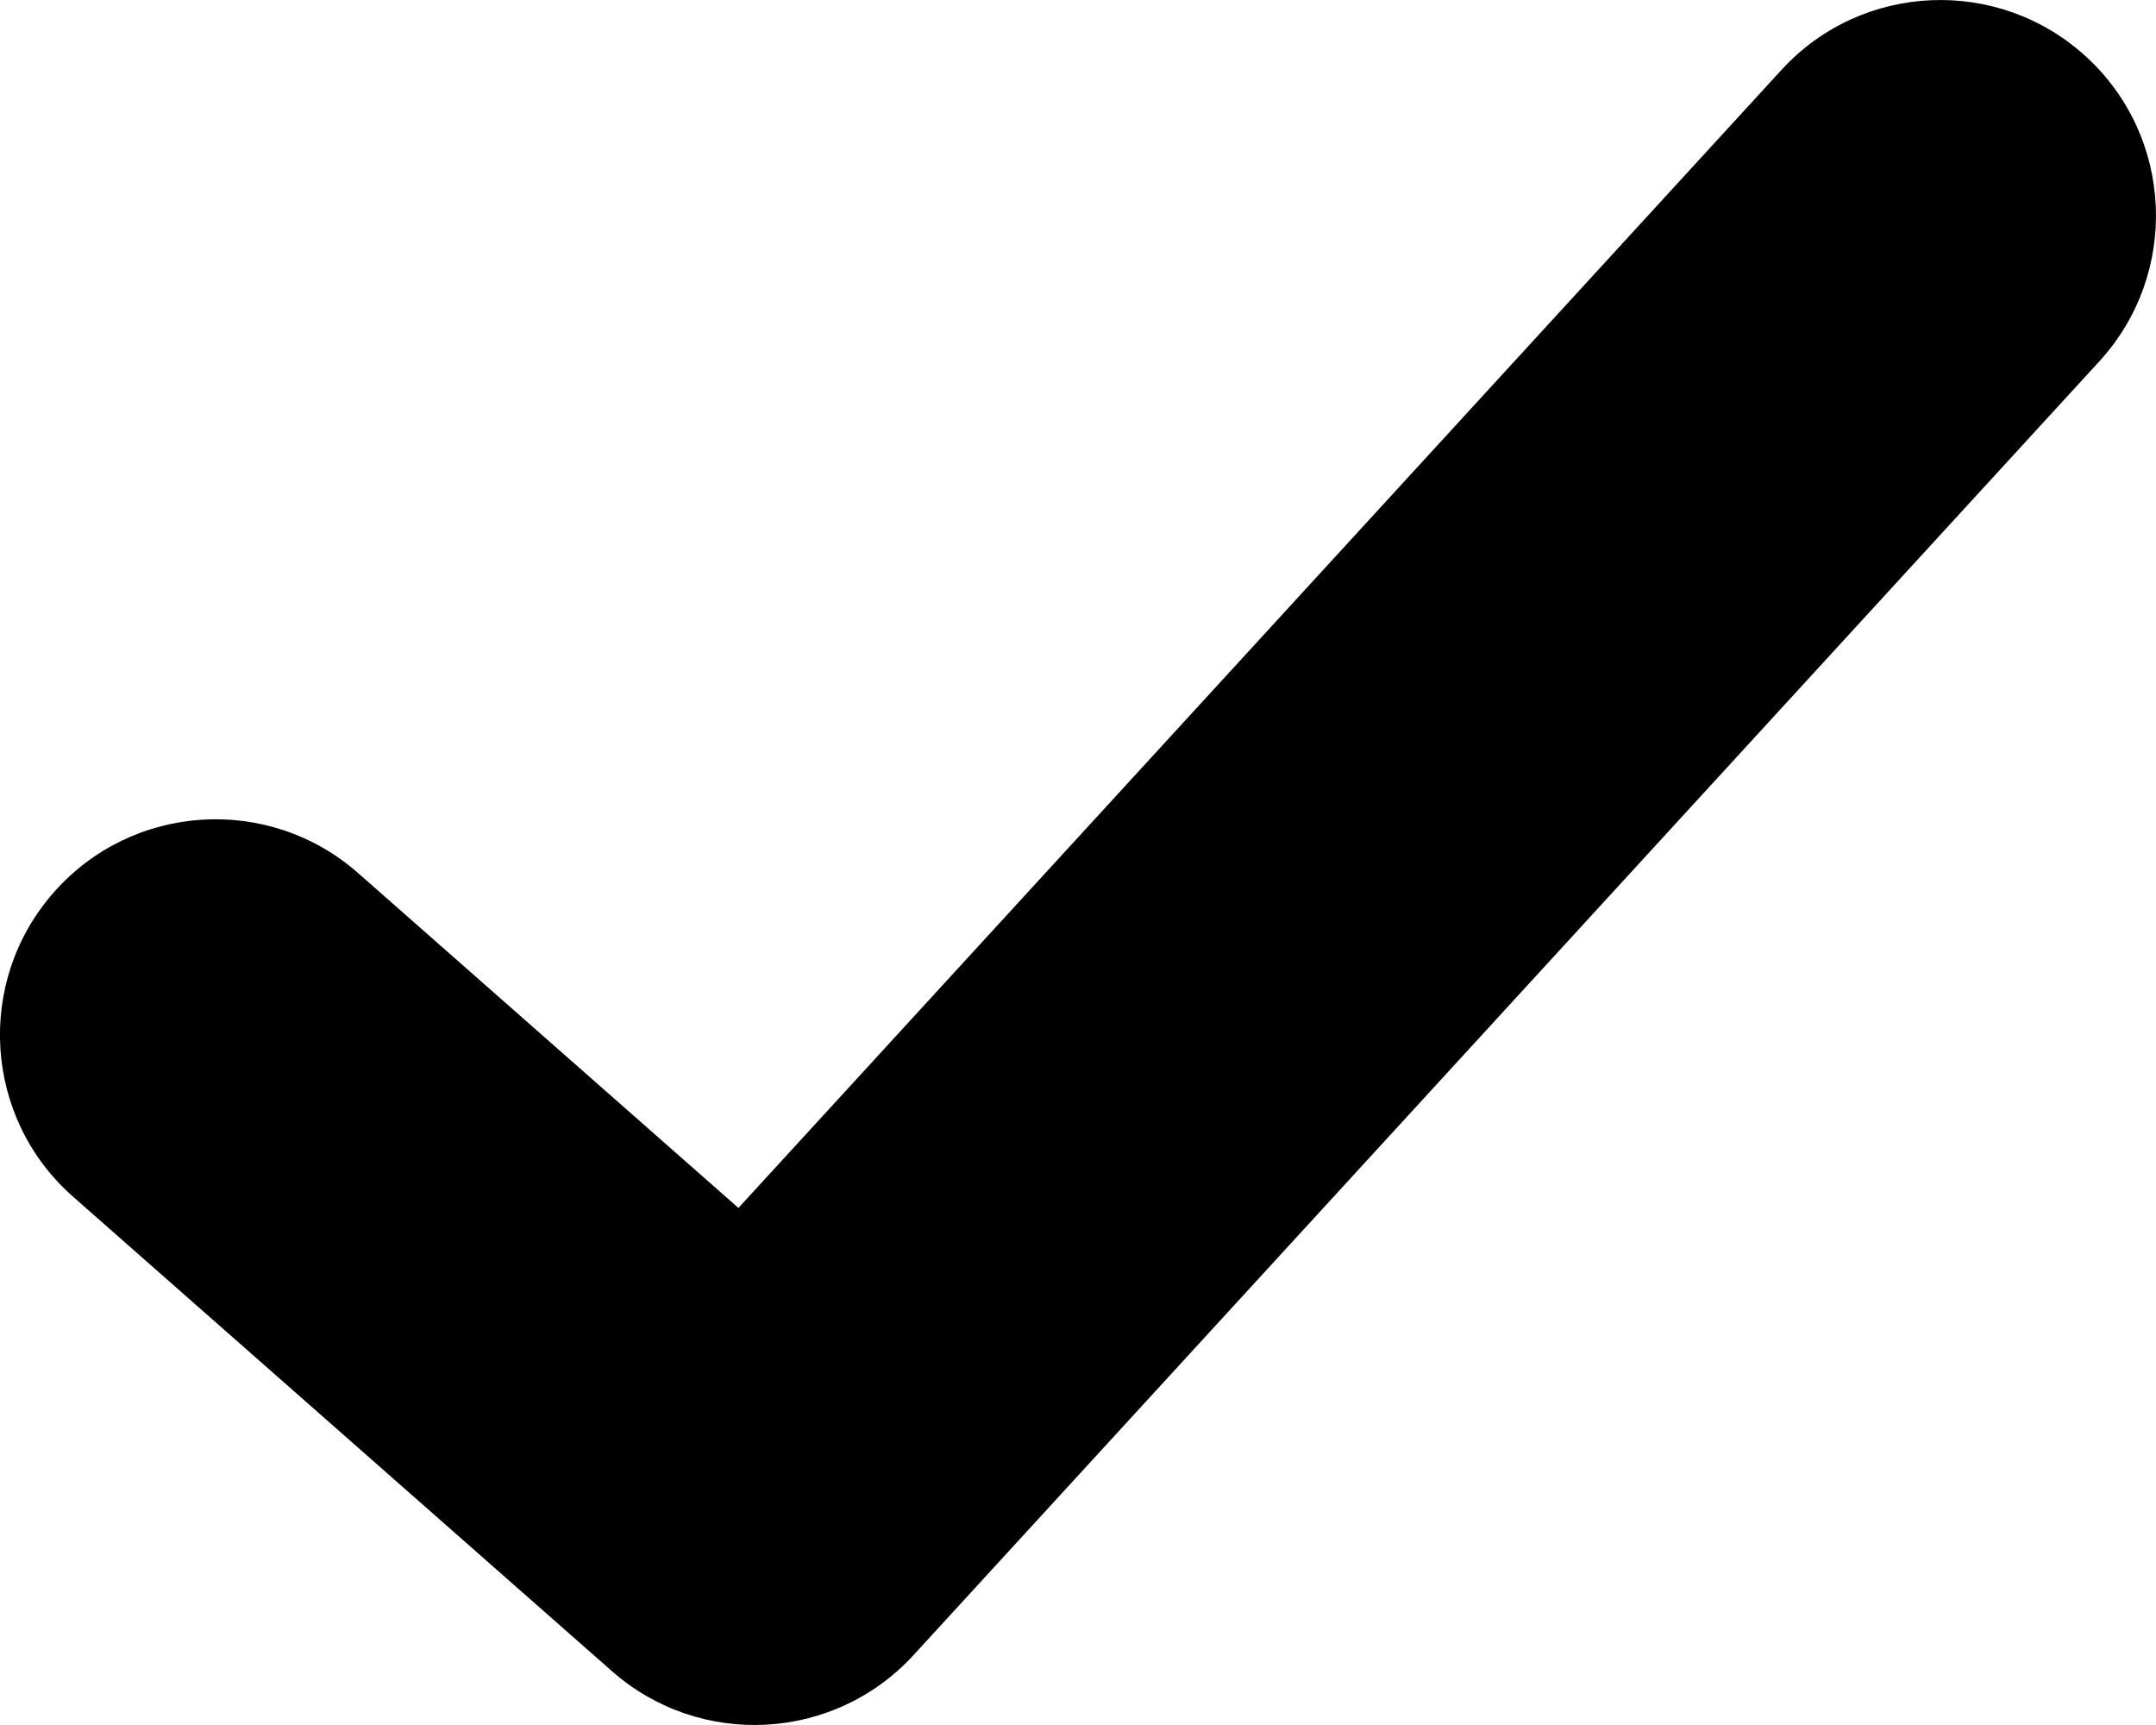 <svg width="10" height="8" viewBox="0 0 10 8" fill="none" xmlns="http://www.w3.org/2000/svg">
<path fill-rule="evenodd" clip-rule="evenodd" d="M9.676 0.263C10.083 0.636 10.11 1.269 9.737 1.676L4.237 7.676C3.869 8.077 3.248 8.11 2.839 7.751L0.339 5.55C-0.075 5.186 -0.116 4.554 0.249 4.139C0.614 3.724 1.246 3.684 1.661 4.049L3.425 5.602L8.263 0.324C8.636 -0.083 9.269 -0.11 9.676 0.263Z" fill="black"/>
</svg>
